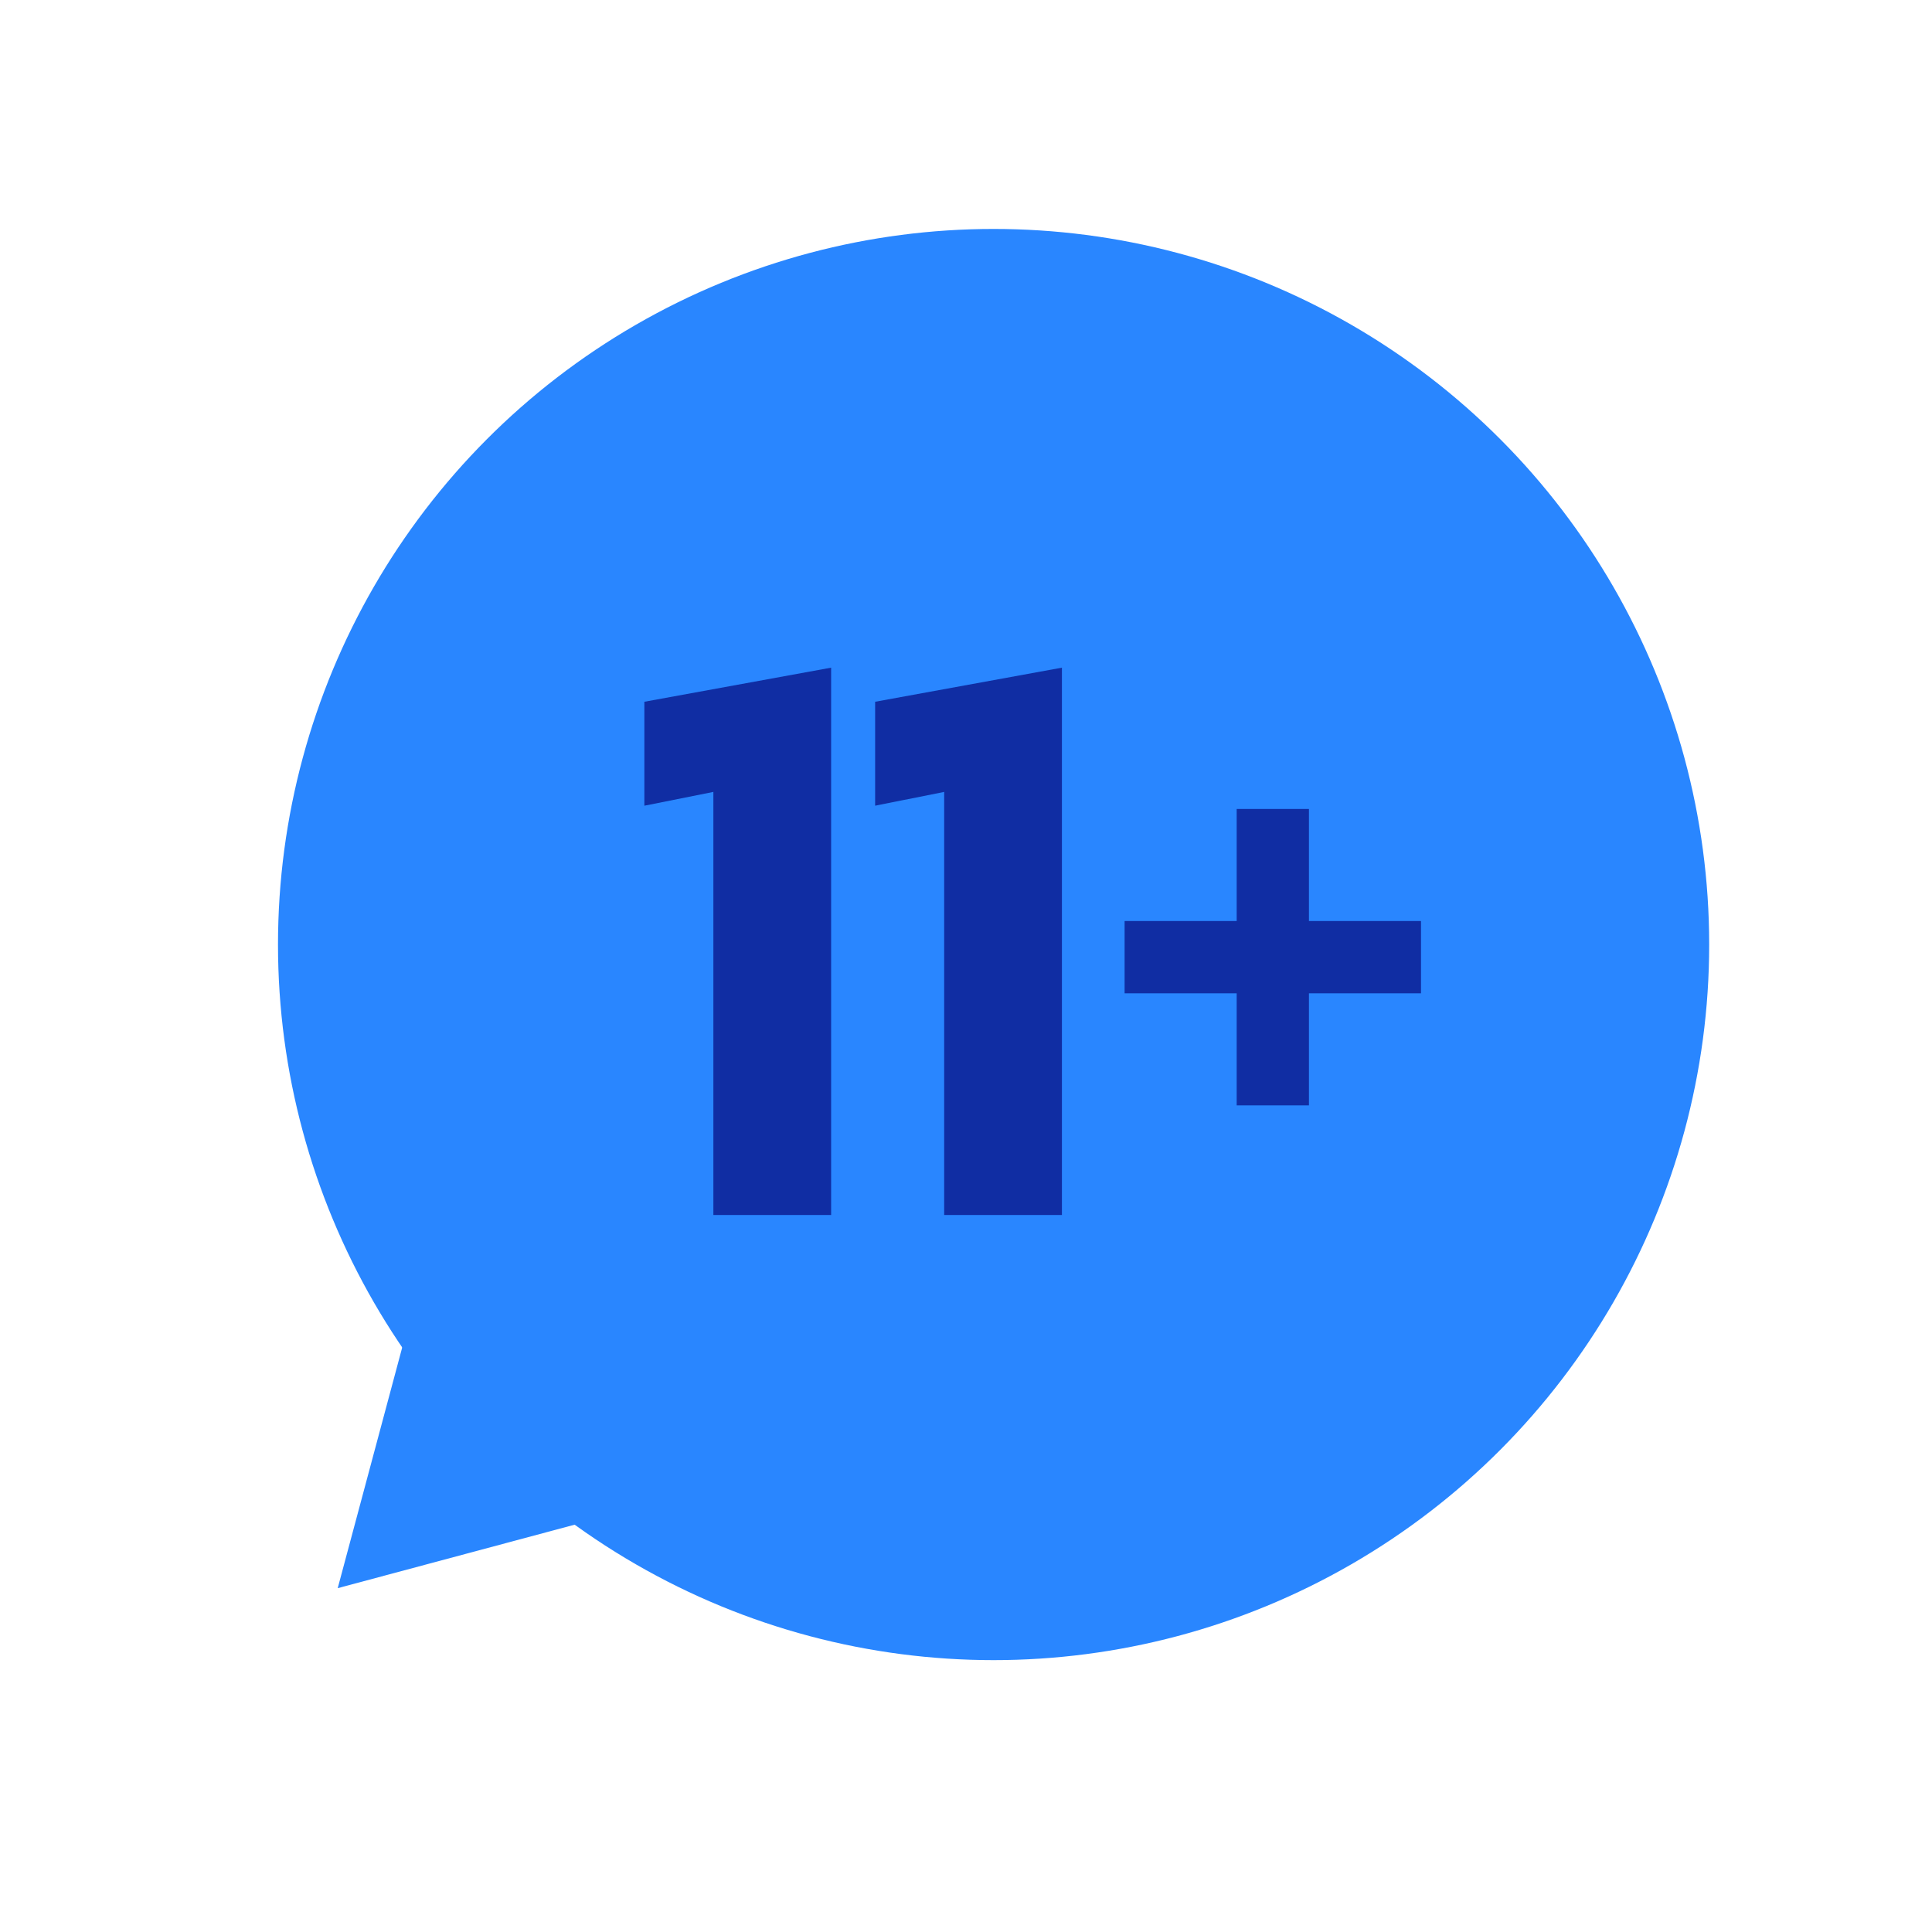 <svg width="100" height="100" viewBox="0 0 100 100" fill="none" xmlns="http://www.w3.org/2000/svg">
<circle cx="51.428" cy="48.889" r="37.039" fill="#2986FF"/>
<path d="M33.352 36.323L43.019 34.558V62.889H36.924V40.989L33.352 41.703V36.323ZM45.297 36.323L54.965 34.558V62.889H48.87V40.989L45.297 41.703V36.323ZM67.751 47.672H73.551V51.413H67.751V57.214H64.01V51.413H58.209V47.672H64.01V41.871H67.751V47.672Z" fill="#102DA3"/>
<path d="M17.48 82.203L31.551 78.433L21.25 68.132L17.48 82.203Z" fill="#2986FF"/>
</svg>

